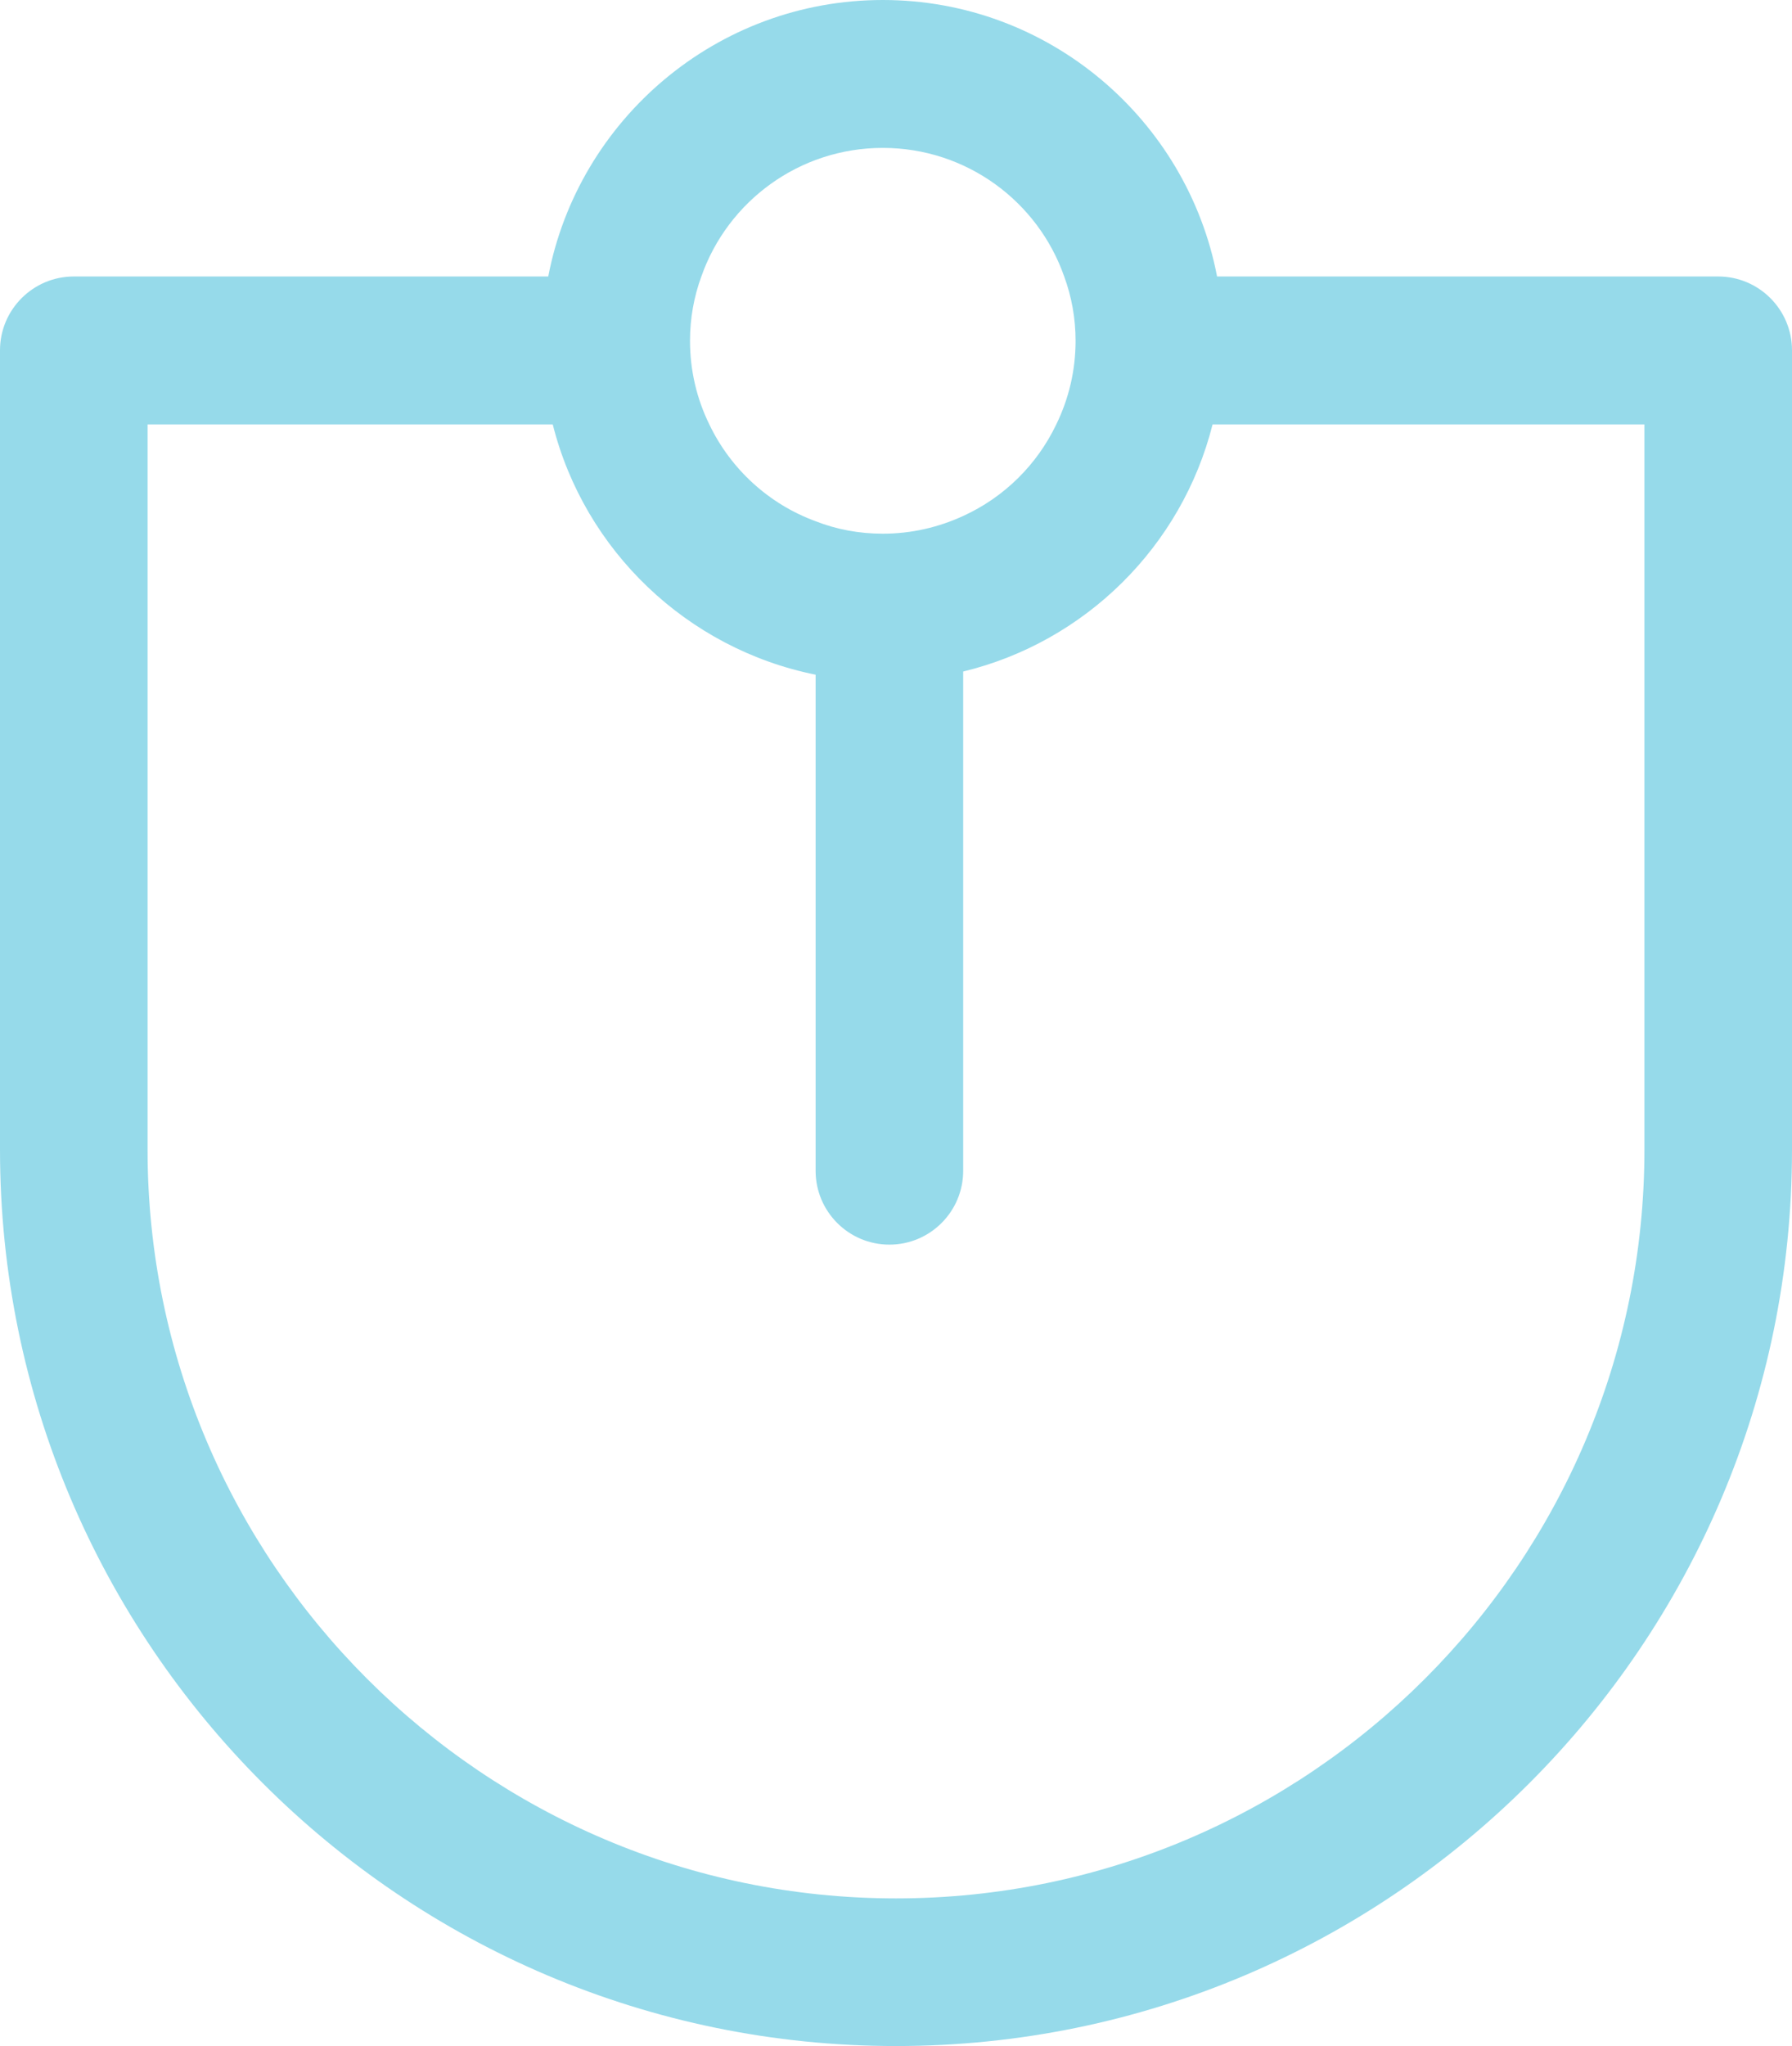 <?xml version="1.0" encoding="UTF-8"?>
<svg id="Layer_1" data-name="Layer 1" xmlns="http://www.w3.org/2000/svg" width="55.409" height="63.234" viewBox="0 0 55.409 63.234">
  <path d="M55.409,10.827c0-1.259-1.022-2.282-2.282-2.282h-15.495c-.932-4.857-5.209-8.545-10.336-8.545s-9.412,3.688-10.344,8.545H2.282c-1.259,0-2.282,1.023-2.282,2.282v24.703c0,15.275,12.43,27.704,27.705,27.704,15.283,0,27.704-12.429,27.704-27.704V10.827ZM27.296,4.571c2.592,0,4.8,1.66,5.609,3.974.229.622.352,1.292.352,1.987,0,.925-.213,1.799-.597,2.585-.597,1.251-1.619,2.256-2.878,2.829-.761.351-1.603.548-2.486.548-.728,0-1.431-.131-2.077-.385-1.448-.531-2.625-1.611-3.287-2.992-.385-.786-.597-1.66-.597-2.585,0-.695.122-1.365.351-1.987.81-2.314,3.018-3.974,5.61-3.974M50.846,35.53c0,12.756-10.385,23.141-23.141,23.141-12.757,0-23.142-10.385-23.142-23.141V13.117h12.528c.981,3.9,4.154,6.934,8.128,7.735v15.332c0,1.26,1.022,2.282,2.281,2.282,1.26,0,2.282-1.022,2.282-2.282v-15.43c3.778-.916,6.762-3.868,7.711-7.637h13.353v22.413Z" style="fill: #96daea; stroke-width: 0px;"/>
</svg>